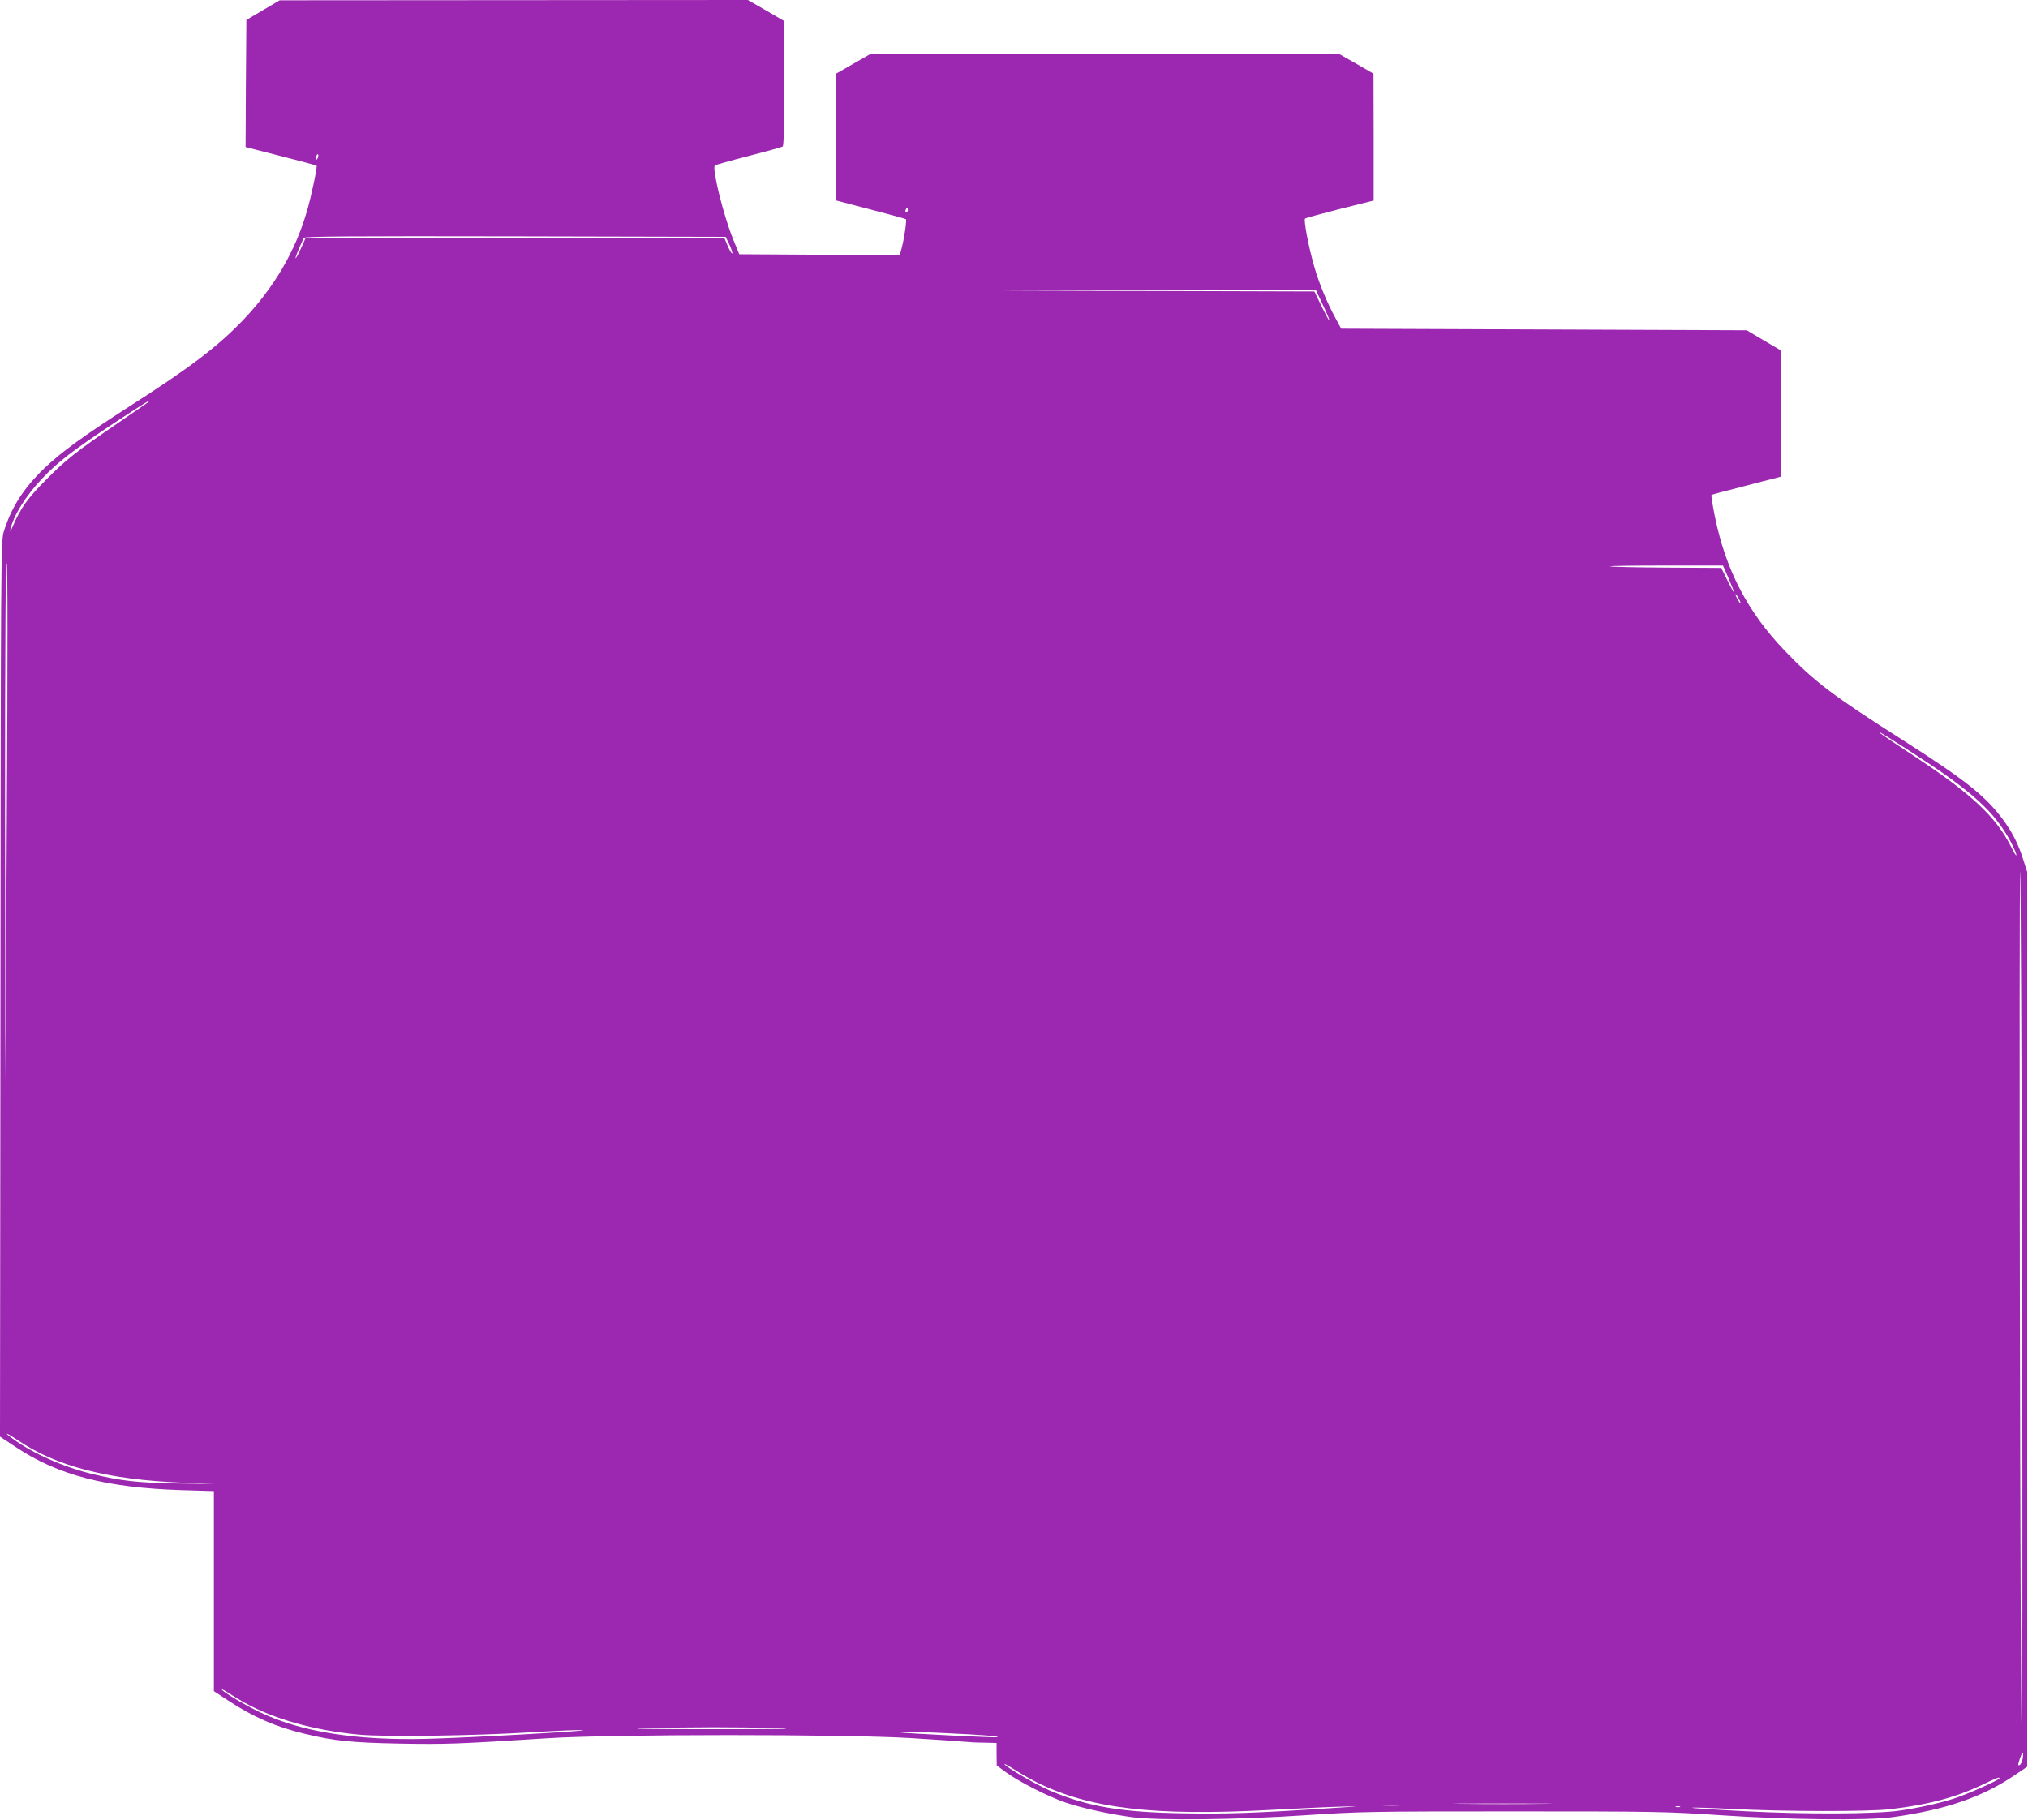 <?xml version="1.0" standalone="no"?>
<!DOCTYPE svg PUBLIC "-//W3C//DTD SVG 20010904//EN"
 "http://www.w3.org/TR/2001/REC-SVG-20010904/DTD/svg10.dtd">
<svg version="1.0" xmlns="http://www.w3.org/2000/svg"
 width="1280pt" height="1149pt" viewBox="0 0 1280 1149"
 preserveAspectRatio="xMidYMid meet">
<g transform="translate(0,1149) scale(0.1,-0.1)"
fill="#9c27b0" stroke="none">
<path d="M1660 11426 l-105 -62 -3 -401 -2 -401 22 -6 c13 -3 113 -29 223 -57
110 -28 201 -53 203 -54 6 -6 -31 -185 -59 -282 -73 -257 -209 -489 -407 -696
-162 -168 -333 -298 -719 -545 -288 -185 -428 -287 -535 -390 -131 -126 -208
-248 -255 -401 -17 -52 -18 -237 -20 -2883 l-3 -2827 98 -65 c268 -179 572
-258 1050 -273 l202 -6 0 -632 0 -631 93 -61 c155 -102 299 -165 480 -208 186
-45 296 -56 602 -62 284 -5 354 -3 935 34 401 26 1864 26 2285 1 160 -10 313
-20 340 -23 28 -3 85 -6 128 -6 l77 -2 0 -71 1 -71 60 -44 c83 -60 266 -153
374 -190 108 -36 280 -74 425 -93 171 -21 661 -16 1090 13 346 23 415 24 1310
24 895 0 964 -1 1310 -24 423 -29 922 -34 1080 -13 336 46 570 126 775 265
l80 54 0 2824 0 2824 -24 75 c-32 104 -73 182 -137 267 -110 144 -237 244
-629 494 -437 278 -553 366 -738 559 -236 245 -375 512 -444 853 -14 70 -23
130 -21 132 2 3 85 25 184 50 98 26 196 51 217 56 l37 10 0 398 0 399 -107 63
-108 64 -1280 5 -1280 5 -36 67 c-53 97 -104 220 -133 322 -36 123 -69 297
-59 306 4 4 104 31 221 61 l212 53 0 401 -1 400 -109 63 -109 62 -1478 0
-1478 0 -110 -63 -110 -63 0 -399 0 -400 218 -57 c120 -31 221 -59 225 -62 6
-7 -12 -129 -29 -190 l-10 -37 -507 3 -506 3 -39 95 c-62 154 -134 446 -115
466 4 3 99 30 212 59 113 29 210 56 216 60 7 4 10 136 10 399 l0 393 -115 67
-115 66 -1478 -1 -1477 -1 -105 -62z m346 -932 c-4 -9 -9 -15 -11 -12 -3 3 -3
13 1 22 4 9 9 15 11 12 3 -3 3 -13 -1 -22z m3724 -329 c0 -8 -4 -15 -10 -15
-5 0 -7 7 -4 15 4 8 8 15 10 15 2 0 4 -7 4 -15z m-1125 -222 c13 -29 20 -53
16 -53 -5 0 -18 23 -29 50 l-21 50 -1320 0 -1321 0 -29 -65 c-16 -36 -32 -65
-35 -65 -3 0 6 26 20 58 14 31 28 63 31 70 4 10 276 12 1334 10 l1329 -3 25
-52z m3747 -383 c58 -124 49 -125 -12 -1 l-44 91 -1006 3 -1005 2 1010 3 1010
2 47 -100z m-7417 -609 c-6 -4 -91 -64 -190 -131 -266 -182 -328 -231 -455
-359 -115 -116 -160 -179 -207 -288 -13 -32 -21 -44 -18 -28 18 87 98 216 200
323 99 105 190 175 444 344 202 133 254 166 226 139z m-892 -2667 l-9 -1629
-2 1650 c0 1142 3 1643 10 1629 7 -15 7 -531 1 -1650z m10869 1551 c20 -47 35
-85 32 -85 -2 0 -21 35 -42 78 l-38 77 -348 2 c-192 1 -351 5 -354 8 -3 3 156
5 354 5 l359 0 37 -85z m63 -125 c9 -16 13 -30 11 -30 -3 0 -12 14 -21 30 -9
17 -13 30 -11 30 3 0 12 -13 21 -30z m1035 -933 c399 -254 552 -384 657 -559
34 -56 67 -128 58 -128 -2 0 -17 24 -31 53 -95 189 -247 332 -599 565 -121 80
-224 149 -230 155 -14 14 2 5 145 -86z m753 -3532 c3 -1502 2 -2698 -3 -2670
-9 56 -18 5448 -9 5412 3 -12 9 -1246 12 -2742z m-12655 -844 c247 -168 571
-252 1047 -271 l200 -8 -235 3 c-247 4 -355 16 -538 60 -179 43 -378 131 -503
224 -61 44 -40 39 29 -8z m1434 -1659 c190 -105 440 -175 720 -202 162 -16
730 -8 1100 15 146 9 288 15 315 13 68 -4 -728 -49 -987 -55 -442 -11 -789 44
-1047 167 -97 46 -243 133 -243 145 0 3 19 -7 43 -23 23 -15 68 -43 99 -60z
m3363 -161 c149 -5 14 -7 -420 -7 -352 0 -545 3 -430 6 307 8 600 8 850 1z
m1045 -31 c258 -12 354 -20 347 -27 -5 -4 -579 24 -622 31 -45 7 63 6 275 -4z
m6816 -164 c-4 -19 -12 -36 -20 -39 -10 -4 -10 4 2 39 17 51 27 51 18 0z
m-6221 -148 c332 -165 737 -213 1465 -174 168 9 370 19 450 21 137 4 134 3
-55 -9 -481 -32 -664 -38 -936 -33 -391 6 -601 42 -839 142 -92 39 -290 155
-290 169 0 3 30 -14 68 -38 37 -24 99 -59 137 -78z m6075 26 c0 -10 -203 -101
-285 -127 -87 -29 -226 -60 -345 -77 -147 -22 -601 -24 -974 -4 -192 10 -343
20 -336 22 7 3 126 -1 264 -8 327 -16 850 -17 986 -1 240 28 414 74 585 156
93 44 105 49 105 39z m-2877 -161 c-138 -2 -368 -2 -510 0 -142 1 -28 2 252 2
281 0 397 -1 258 -2z m-900 -10 c-35 -2 -91 -2 -125 0 -35 2 -7 3 62 3 69 0
97 -1 63 -3z m1760 -10 c-7 -2 -19 -2 -25 0 -7 3 -2 5 12 5 14 0 19 -2 13 -5z"/>
</g>
</svg>
